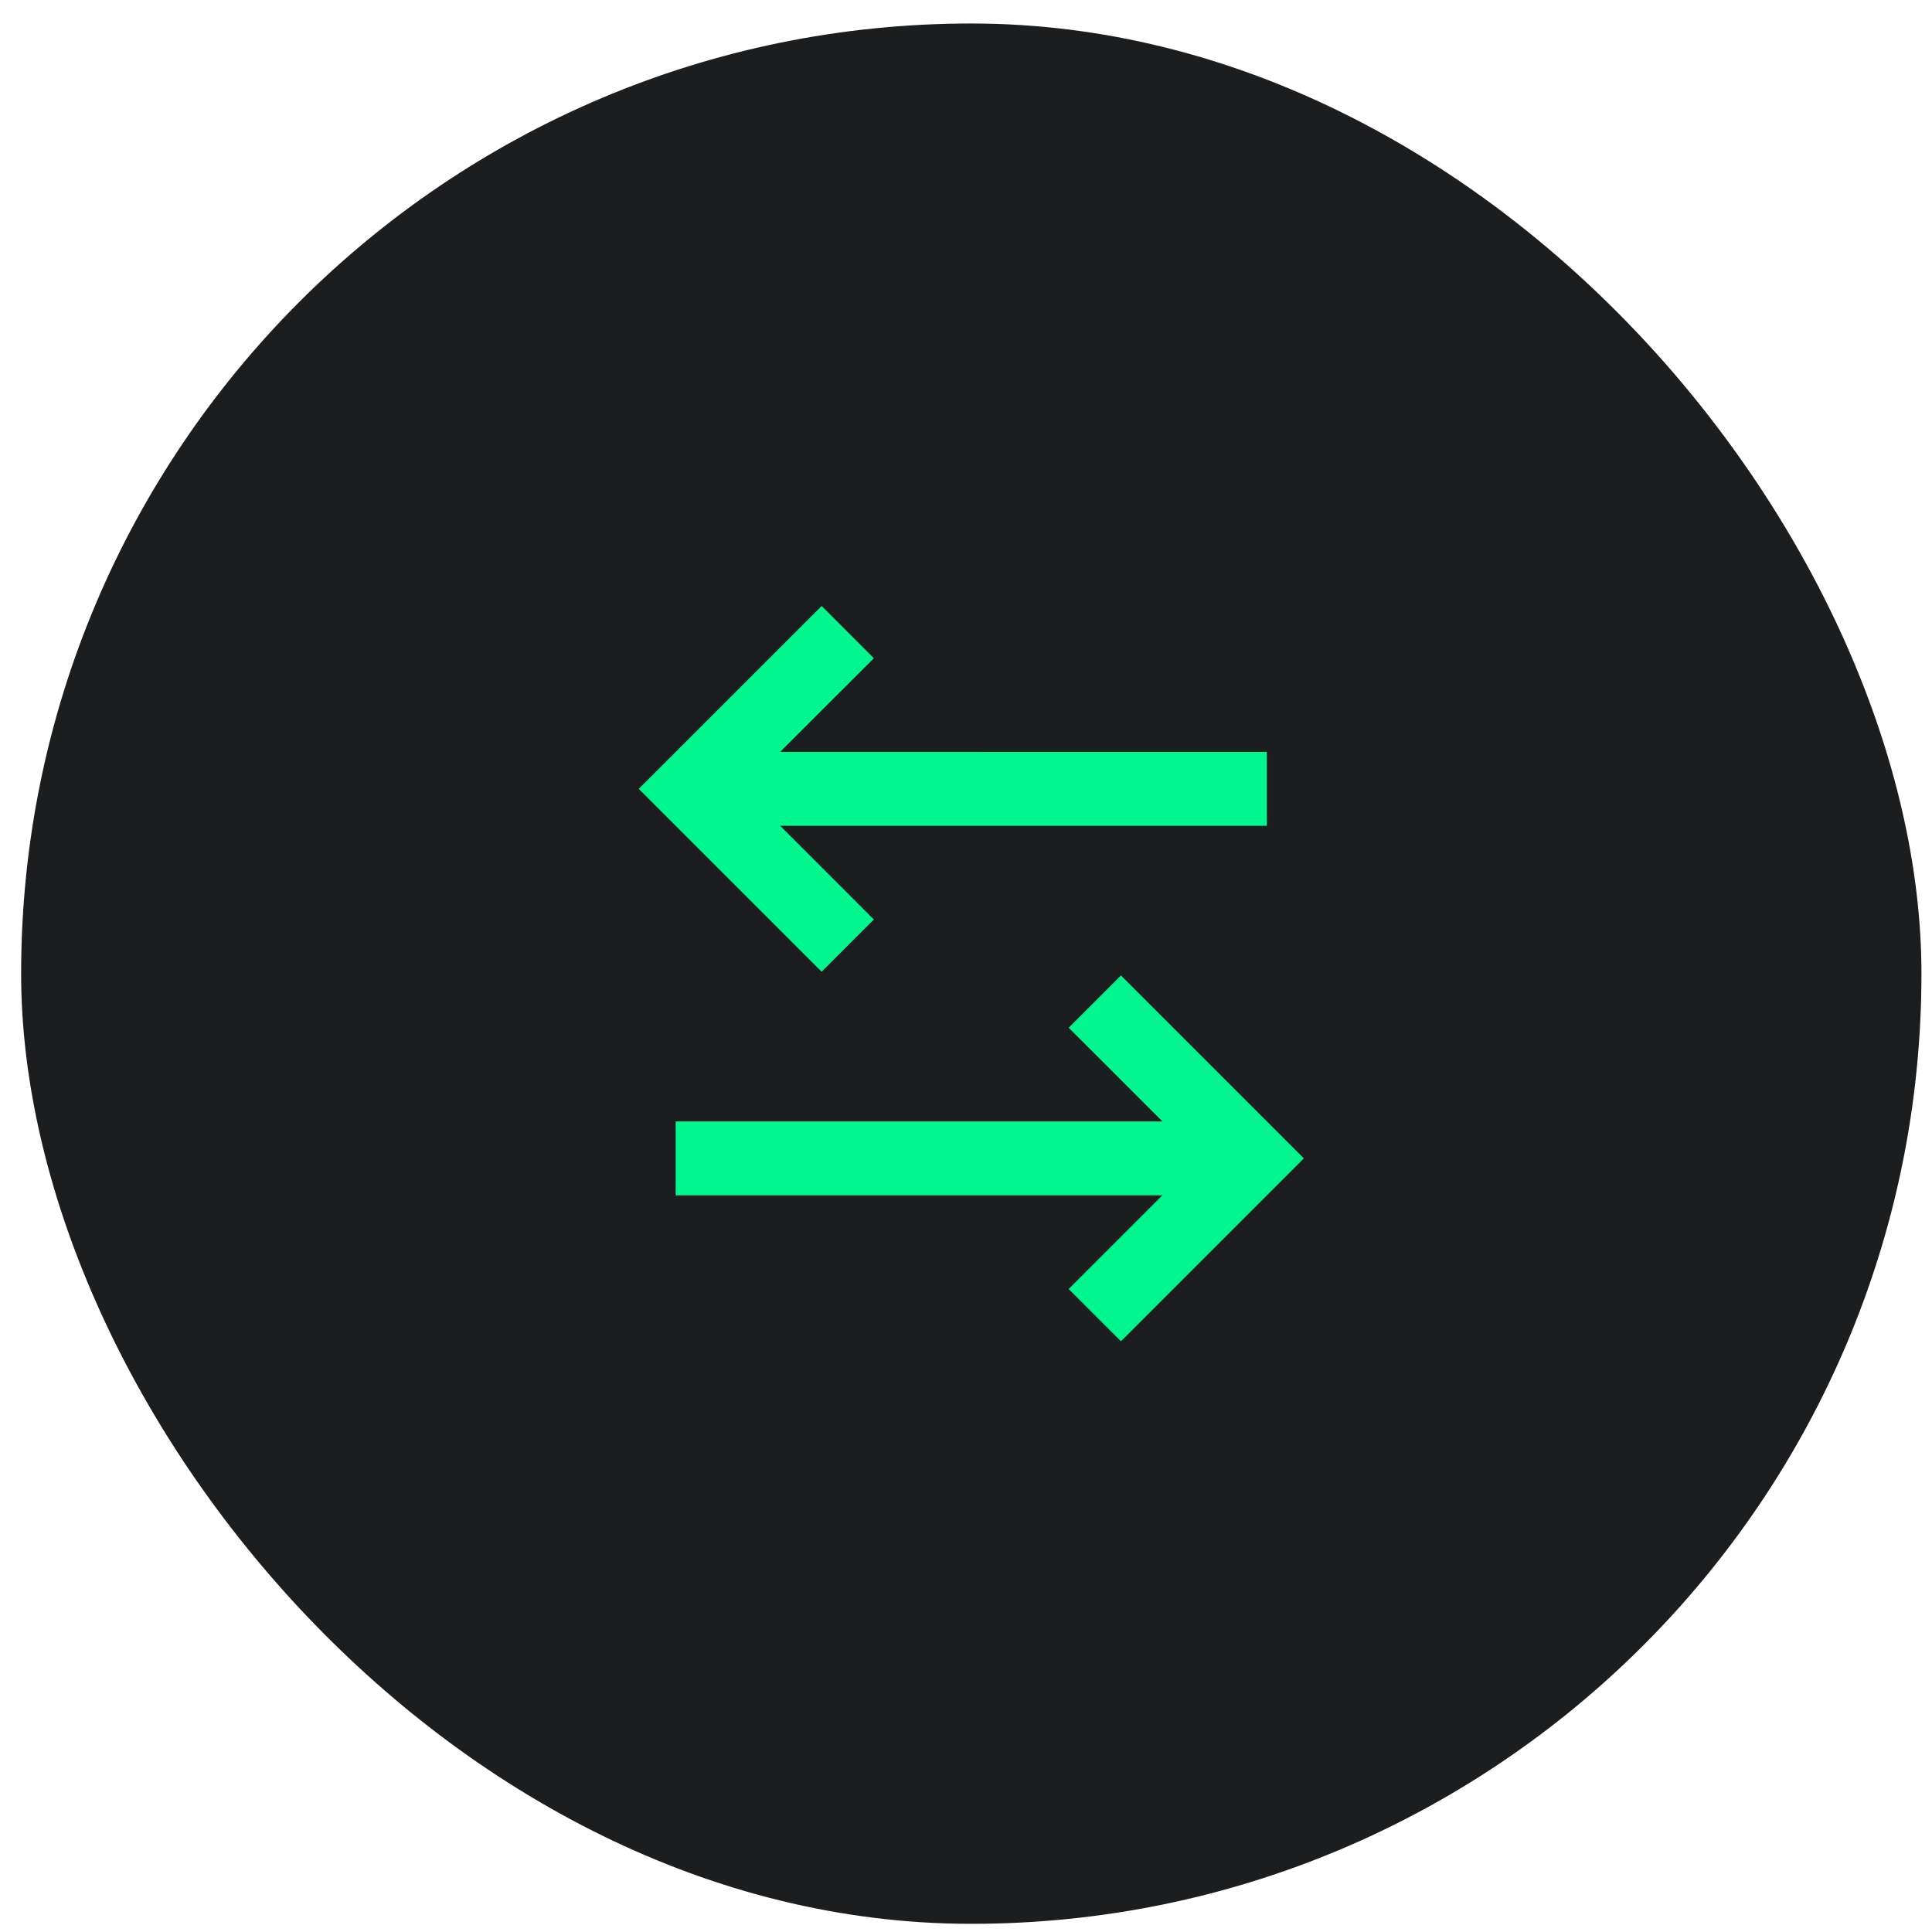 <svg width="61" height="61" viewBox="0 0 61 61" fill="none" xmlns="http://www.w3.org/2000/svg">
<rect x="0.667" y="0.742" width="60" height="60" rx="30" fill="#1C1D1F"/>
<path d="M35.392 30.799L41.167 36.574L35.392 42.349L33.742 40.699L36.701 37.74L21.333 37.741V35.408L36.701 35.407L33.742 32.449L35.392 30.799ZM25.942 19.133L27.591 20.783L24.633 23.74L40 23.741V26.074L24.633 26.073L27.591 29.032L25.942 30.682L20.167 24.907L25.942 19.133Z" fill="#01F78D"/>
</svg>
